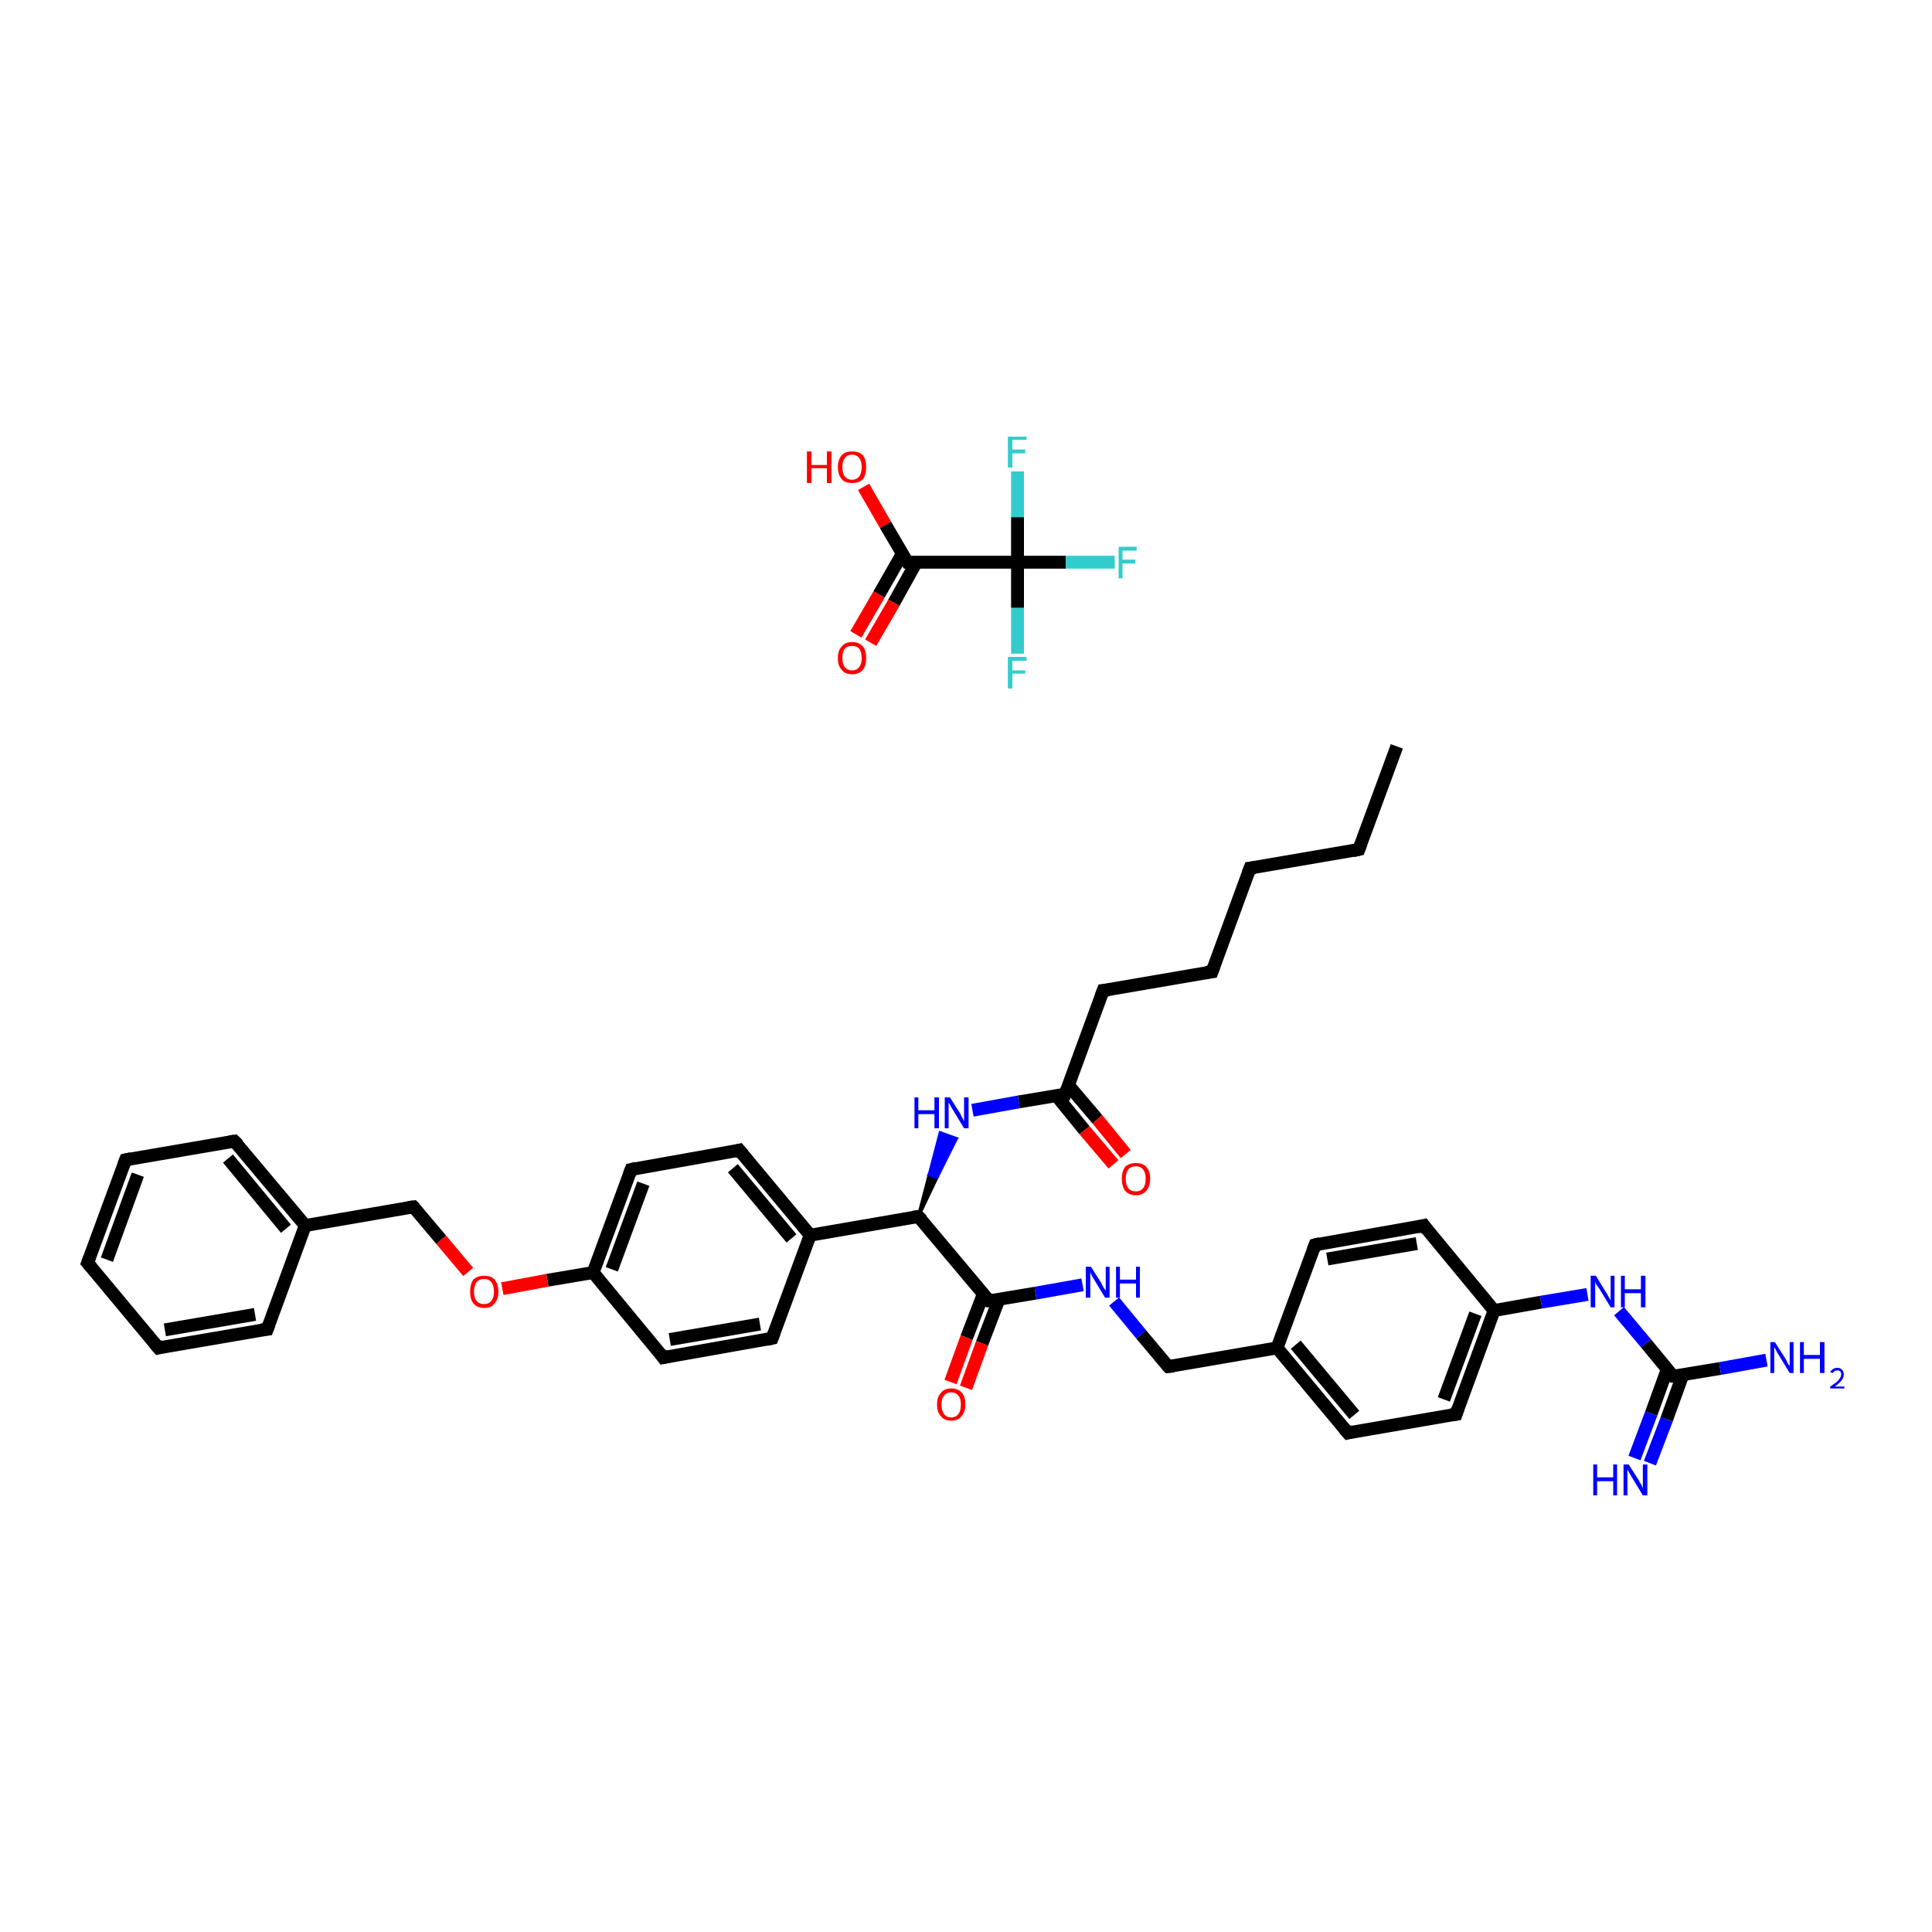 <?xml version='1.0' encoding='iso-8859-1'?>
<svg version='1.1' baseProfile='full'
              xmlns='http://www.w3.org/2000/svg'
                      xmlns:rdkit='http://www.rdkit.org/xml'
                      xmlns:xlink='http://www.w3.org/1999/xlink'
                  xml:space='preserve'
width='300px' height='300px' viewBox='0 0 300 300'>
<!-- END OF HEADER -->
<rect style='opacity:1.0;fill:#FFFFFF;stroke:none' width='300.0' height='300.0' x='0.0' y='0.0'> </rect>
<path class='bond-0 atom-0 atom-1' d='M 134.1,75.6 L 137.5,81.5' style='fill:none;fill-rule:evenodd;stroke:#FF0000;stroke-width:2.0px;stroke-linecap:butt;stroke-linejoin:miter;stroke-opacity:1' />
<path class='bond-0 atom-0 atom-1' d='M 137.5,81.5 L 140.9,87.3' style='fill:none;fill-rule:evenodd;stroke:#000000;stroke-width:2.0px;stroke-linecap:butt;stroke-linejoin:miter;stroke-opacity:1' />
<path class='bond-1 atom-1 atom-2' d='M 140.1,86.0 L 136.5,92.3' style='fill:none;fill-rule:evenodd;stroke:#000000;stroke-width:2.0px;stroke-linecap:butt;stroke-linejoin:miter;stroke-opacity:1' />
<path class='bond-1 atom-1 atom-2' d='M 136.5,92.3 L 132.9,98.5' style='fill:none;fill-rule:evenodd;stroke:#FF0000;stroke-width:2.0px;stroke-linecap:butt;stroke-linejoin:miter;stroke-opacity:1' />
<path class='bond-1 atom-1 atom-2' d='M 142.3,87.3 L 138.8,93.6' style='fill:none;fill-rule:evenodd;stroke:#000000;stroke-width:2.0px;stroke-linecap:butt;stroke-linejoin:miter;stroke-opacity:1' />
<path class='bond-1 atom-1 atom-2' d='M 138.8,93.6 L 135.2,99.8' style='fill:none;fill-rule:evenodd;stroke:#FF0000;stroke-width:2.0px;stroke-linecap:butt;stroke-linejoin:miter;stroke-opacity:1' />
<path class='bond-2 atom-1 atom-3' d='M 140.9,87.3 L 158.0,87.3' style='fill:none;fill-rule:evenodd;stroke:#000000;stroke-width:2.0px;stroke-linecap:butt;stroke-linejoin:miter;stroke-opacity:1' />
<path class='bond-3 atom-3 atom-4' d='M 158.0,87.3 L 165.5,87.3' style='fill:none;fill-rule:evenodd;stroke:#000000;stroke-width:2.0px;stroke-linecap:butt;stroke-linejoin:miter;stroke-opacity:1' />
<path class='bond-3 atom-3 atom-4' d='M 165.5,87.3 L 173.1,87.3' style='fill:none;fill-rule:evenodd;stroke:#33CCCC;stroke-width:2.0px;stroke-linecap:butt;stroke-linejoin:miter;stroke-opacity:1' />
<path class='bond-4 atom-3 atom-5' d='M 158.0,87.3 L 158.0,94.4' style='fill:none;fill-rule:evenodd;stroke:#000000;stroke-width:2.0px;stroke-linecap:butt;stroke-linejoin:miter;stroke-opacity:1' />
<path class='bond-4 atom-3 atom-5' d='M 158.0,94.4 L 158.0,101.5' style='fill:none;fill-rule:evenodd;stroke:#33CCCC;stroke-width:2.0px;stroke-linecap:butt;stroke-linejoin:miter;stroke-opacity:1' />
<path class='bond-5 atom-3 atom-6' d='M 158.0,87.3 L 158.0,80.3' style='fill:none;fill-rule:evenodd;stroke:#000000;stroke-width:2.0px;stroke-linecap:butt;stroke-linejoin:miter;stroke-opacity:1' />
<path class='bond-5 atom-3 atom-6' d='M 158.0,80.3 L 158.0,73.2' style='fill:none;fill-rule:evenodd;stroke:#33CCCC;stroke-width:2.0px;stroke-linecap:butt;stroke-linejoin:miter;stroke-opacity:1' />
<path class='bond-6 atom-7 atom-8' d='M 216.9,115.9 L 211.0,131.9' style='fill:none;fill-rule:evenodd;stroke:#000000;stroke-width:2.0px;stroke-linecap:butt;stroke-linejoin:miter;stroke-opacity:1' />
<path class='bond-7 atom-8 atom-9' d='M 211.0,131.9 L 194.1,134.8' style='fill:none;fill-rule:evenodd;stroke:#000000;stroke-width:2.0px;stroke-linecap:butt;stroke-linejoin:miter;stroke-opacity:1' />
<path class='bond-8 atom-9 atom-10' d='M 194.1,134.8 L 188.2,150.9' style='fill:none;fill-rule:evenodd;stroke:#000000;stroke-width:2.0px;stroke-linecap:butt;stroke-linejoin:miter;stroke-opacity:1' />
<path class='bond-9 atom-10 atom-11' d='M 188.2,150.9 L 171.3,153.8' style='fill:none;fill-rule:evenodd;stroke:#000000;stroke-width:2.0px;stroke-linecap:butt;stroke-linejoin:miter;stroke-opacity:1' />
<path class='bond-10 atom-11 atom-12' d='M 171.3,153.8 L 165.4,169.9' style='fill:none;fill-rule:evenodd;stroke:#000000;stroke-width:2.0px;stroke-linecap:butt;stroke-linejoin:miter;stroke-opacity:1' />
<path class='bond-11 atom-12 atom-13' d='M 164.0,170.1 L 168.4,175.5' style='fill:none;fill-rule:evenodd;stroke:#000000;stroke-width:2.0px;stroke-linecap:butt;stroke-linejoin:miter;stroke-opacity:1' />
<path class='bond-11 atom-12 atom-13' d='M 168.4,175.5 L 172.9,180.8' style='fill:none;fill-rule:evenodd;stroke:#FF0000;stroke-width:2.0px;stroke-linecap:butt;stroke-linejoin:miter;stroke-opacity:1' />
<path class='bond-11 atom-12 atom-13' d='M 165.9,168.5 L 170.4,173.8' style='fill:none;fill-rule:evenodd;stroke:#000000;stroke-width:2.0px;stroke-linecap:butt;stroke-linejoin:miter;stroke-opacity:1' />
<path class='bond-11 atom-12 atom-13' d='M 170.4,173.8 L 174.8,179.2' style='fill:none;fill-rule:evenodd;stroke:#FF0000;stroke-width:2.0px;stroke-linecap:butt;stroke-linejoin:miter;stroke-opacity:1' />
<path class='bond-12 atom-12 atom-14' d='M 165.4,169.9 L 158.2,171.1' style='fill:none;fill-rule:evenodd;stroke:#000000;stroke-width:2.0px;stroke-linecap:butt;stroke-linejoin:miter;stroke-opacity:1' />
<path class='bond-12 atom-12 atom-14' d='M 158.2,171.1 L 151.0,172.4' style='fill:none;fill-rule:evenodd;stroke:#0000FF;stroke-width:2.0px;stroke-linecap:butt;stroke-linejoin:miter;stroke-opacity:1' />
<path class='bond-13 atom-15 atom-14' d='M 142.6,188.9 L 144.3,182.4 L 145.5,182.8 Z' style='fill:#000000;fill-rule:evenodd;fill-opacity:1;stroke:#000000;stroke-width:0.5px;stroke-linecap:butt;stroke-linejoin:miter;stroke-opacity:1;' />
<path class='bond-13 atom-15 atom-14' d='M 144.3,182.4 L 148.5,176.8 L 146.0,175.9 Z' style='fill:#0000FF;fill-rule:evenodd;fill-opacity:1;stroke:#0000FF;stroke-width:0.5px;stroke-linecap:butt;stroke-linejoin:miter;stroke-opacity:1;' />
<path class='bond-13 atom-15 atom-14' d='M 144.3,182.4 L 145.5,182.8 L 148.5,176.8 Z' style='fill:#0000FF;fill-rule:evenodd;fill-opacity:1;stroke:#0000FF;stroke-width:0.5px;stroke-linecap:butt;stroke-linejoin:miter;stroke-opacity:1;' />
<path class='bond-14 atom-15 atom-16' d='M 142.6,188.9 L 153.6,202.0' style='fill:none;fill-rule:evenodd;stroke:#000000;stroke-width:2.0px;stroke-linecap:butt;stroke-linejoin:miter;stroke-opacity:1' />
<path class='bond-15 atom-16 atom-17' d='M 152.7,200.9 L 150.1,207.7' style='fill:none;fill-rule:evenodd;stroke:#000000;stroke-width:2.0px;stroke-linecap:butt;stroke-linejoin:miter;stroke-opacity:1' />
<path class='bond-15 atom-16 atom-17' d='M 150.1,207.7 L 147.6,214.6' style='fill:none;fill-rule:evenodd;stroke:#FF0000;stroke-width:2.0px;stroke-linecap:butt;stroke-linejoin:miter;stroke-opacity:1' />
<path class='bond-15 atom-16 atom-17' d='M 155.1,201.8 L 152.5,208.6' style='fill:none;fill-rule:evenodd;stroke:#000000;stroke-width:2.0px;stroke-linecap:butt;stroke-linejoin:miter;stroke-opacity:1' />
<path class='bond-15 atom-16 atom-17' d='M 152.5,208.6 L 150.0,215.5' style='fill:none;fill-rule:evenodd;stroke:#FF0000;stroke-width:2.0px;stroke-linecap:butt;stroke-linejoin:miter;stroke-opacity:1' />
<path class='bond-16 atom-16 atom-18' d='M 153.6,202.0 L 160.8,200.8' style='fill:none;fill-rule:evenodd;stroke:#000000;stroke-width:2.0px;stroke-linecap:butt;stroke-linejoin:miter;stroke-opacity:1' />
<path class='bond-16 atom-16 atom-18' d='M 160.8,200.8 L 168.1,199.5' style='fill:none;fill-rule:evenodd;stroke:#0000FF;stroke-width:2.0px;stroke-linecap:butt;stroke-linejoin:miter;stroke-opacity:1' />
<path class='bond-17 atom-18 atom-19' d='M 173.0,202.1 L 177.2,207.2' style='fill:none;fill-rule:evenodd;stroke:#0000FF;stroke-width:2.0px;stroke-linecap:butt;stroke-linejoin:miter;stroke-opacity:1' />
<path class='bond-17 atom-18 atom-19' d='M 177.2,207.2 L 181.4,212.2' style='fill:none;fill-rule:evenodd;stroke:#000000;stroke-width:2.0px;stroke-linecap:butt;stroke-linejoin:miter;stroke-opacity:1' />
<path class='bond-18 atom-19 atom-20' d='M 181.4,212.2 L 198.3,209.3' style='fill:none;fill-rule:evenodd;stroke:#000000;stroke-width:2.0px;stroke-linecap:butt;stroke-linejoin:miter;stroke-opacity:1' />
<path class='bond-19 atom-20 atom-21' d='M 198.3,209.3 L 209.3,222.5' style='fill:none;fill-rule:evenodd;stroke:#000000;stroke-width:2.0px;stroke-linecap:butt;stroke-linejoin:miter;stroke-opacity:1' />
<path class='bond-19 atom-20 atom-21' d='M 201.2,208.8 L 210.3,219.7' style='fill:none;fill-rule:evenodd;stroke:#000000;stroke-width:2.0px;stroke-linecap:butt;stroke-linejoin:miter;stroke-opacity:1' />
<path class='bond-20 atom-21 atom-22' d='M 209.3,222.5 L 226.1,219.6' style='fill:none;fill-rule:evenodd;stroke:#000000;stroke-width:2.0px;stroke-linecap:butt;stroke-linejoin:miter;stroke-opacity:1' />
<path class='bond-21 atom-22 atom-23' d='M 226.1,219.6 L 232.0,203.5' style='fill:none;fill-rule:evenodd;stroke:#000000;stroke-width:2.0px;stroke-linecap:butt;stroke-linejoin:miter;stroke-opacity:1' />
<path class='bond-21 atom-22 atom-23' d='M 224.2,217.3 L 229.1,204.0' style='fill:none;fill-rule:evenodd;stroke:#000000;stroke-width:2.0px;stroke-linecap:butt;stroke-linejoin:miter;stroke-opacity:1' />
<path class='bond-22 atom-23 atom-24' d='M 232.0,203.5 L 239.3,202.2' style='fill:none;fill-rule:evenodd;stroke:#000000;stroke-width:2.0px;stroke-linecap:butt;stroke-linejoin:miter;stroke-opacity:1' />
<path class='bond-22 atom-23 atom-24' d='M 239.3,202.2 L 246.5,201.0' style='fill:none;fill-rule:evenodd;stroke:#0000FF;stroke-width:2.0px;stroke-linecap:butt;stroke-linejoin:miter;stroke-opacity:1' />
<path class='bond-23 atom-24 atom-25' d='M 251.4,203.6 L 255.6,208.6' style='fill:none;fill-rule:evenodd;stroke:#0000FF;stroke-width:2.0px;stroke-linecap:butt;stroke-linejoin:miter;stroke-opacity:1' />
<path class='bond-23 atom-24 atom-25' d='M 255.6,208.6 L 259.8,213.7' style='fill:none;fill-rule:evenodd;stroke:#000000;stroke-width:2.0px;stroke-linecap:butt;stroke-linejoin:miter;stroke-opacity:1' />
<path class='bond-24 atom-25 atom-26' d='M 259.8,213.7 L 267.1,212.5' style='fill:none;fill-rule:evenodd;stroke:#000000;stroke-width:2.0px;stroke-linecap:butt;stroke-linejoin:miter;stroke-opacity:1' />
<path class='bond-24 atom-25 atom-26' d='M 267.1,212.5 L 274.3,211.2' style='fill:none;fill-rule:evenodd;stroke:#0000FF;stroke-width:2.0px;stroke-linecap:butt;stroke-linejoin:miter;stroke-opacity:1' />
<path class='bond-25 atom-25 atom-27' d='M 258.9,212.6 L 256.4,219.5' style='fill:none;fill-rule:evenodd;stroke:#000000;stroke-width:2.0px;stroke-linecap:butt;stroke-linejoin:miter;stroke-opacity:1' />
<path class='bond-25 atom-25 atom-27' d='M 256.4,219.5 L 253.8,226.4' style='fill:none;fill-rule:evenodd;stroke:#0000FF;stroke-width:2.0px;stroke-linecap:butt;stroke-linejoin:miter;stroke-opacity:1' />
<path class='bond-25 atom-25 atom-27' d='M 261.3,213.5 L 258.8,220.4' style='fill:none;fill-rule:evenodd;stroke:#000000;stroke-width:2.0px;stroke-linecap:butt;stroke-linejoin:miter;stroke-opacity:1' />
<path class='bond-25 atom-25 atom-27' d='M 258.8,220.4 L 256.2,227.2' style='fill:none;fill-rule:evenodd;stroke:#0000FF;stroke-width:2.0px;stroke-linecap:butt;stroke-linejoin:miter;stroke-opacity:1' />
<path class='bond-26 atom-23 atom-28' d='M 232.0,203.5 L 221.1,190.3' style='fill:none;fill-rule:evenodd;stroke:#000000;stroke-width:2.0px;stroke-linecap:butt;stroke-linejoin:miter;stroke-opacity:1' />
<path class='bond-27 atom-28 atom-29' d='M 221.1,190.3 L 204.2,193.3' style='fill:none;fill-rule:evenodd;stroke:#000000;stroke-width:2.0px;stroke-linecap:butt;stroke-linejoin:miter;stroke-opacity:1' />
<path class='bond-27 atom-28 atom-29' d='M 220.0,193.1 L 206.1,195.5' style='fill:none;fill-rule:evenodd;stroke:#000000;stroke-width:2.0px;stroke-linecap:butt;stroke-linejoin:miter;stroke-opacity:1' />
<path class='bond-28 atom-15 atom-30' d='M 142.6,188.9 L 125.8,191.8' style='fill:none;fill-rule:evenodd;stroke:#000000;stroke-width:2.0px;stroke-linecap:butt;stroke-linejoin:miter;stroke-opacity:1' />
<path class='bond-29 atom-30 atom-31' d='M 125.8,191.8 L 114.8,178.6' style='fill:none;fill-rule:evenodd;stroke:#000000;stroke-width:2.0px;stroke-linecap:butt;stroke-linejoin:miter;stroke-opacity:1' />
<path class='bond-29 atom-30 atom-31' d='M 122.9,192.3 L 113.8,181.4' style='fill:none;fill-rule:evenodd;stroke:#000000;stroke-width:2.0px;stroke-linecap:butt;stroke-linejoin:miter;stroke-opacity:1' />
<path class='bond-30 atom-31 atom-32' d='M 114.8,178.6 L 98.0,181.6' style='fill:none;fill-rule:evenodd;stroke:#000000;stroke-width:2.0px;stroke-linecap:butt;stroke-linejoin:miter;stroke-opacity:1' />
<path class='bond-31 atom-32 atom-33' d='M 98.0,181.6 L 92.1,197.6' style='fill:none;fill-rule:evenodd;stroke:#000000;stroke-width:2.0px;stroke-linecap:butt;stroke-linejoin:miter;stroke-opacity:1' />
<path class='bond-31 atom-32 atom-33' d='M 99.9,183.8 L 95.0,197.1' style='fill:none;fill-rule:evenodd;stroke:#000000;stroke-width:2.0px;stroke-linecap:butt;stroke-linejoin:miter;stroke-opacity:1' />
<path class='bond-32 atom-33 atom-34' d='M 92.1,197.6 L 85.0,198.8' style='fill:none;fill-rule:evenodd;stroke:#000000;stroke-width:2.0px;stroke-linecap:butt;stroke-linejoin:miter;stroke-opacity:1' />
<path class='bond-32 atom-33 atom-34' d='M 85.0,198.8 L 78.0,200.1' style='fill:none;fill-rule:evenodd;stroke:#FF0000;stroke-width:2.0px;stroke-linecap:butt;stroke-linejoin:miter;stroke-opacity:1' />
<path class='bond-33 atom-34 atom-35' d='M 72.7,197.5 L 68.5,192.5' style='fill:none;fill-rule:evenodd;stroke:#FF0000;stroke-width:2.0px;stroke-linecap:butt;stroke-linejoin:miter;stroke-opacity:1' />
<path class='bond-33 atom-34 atom-35' d='M 68.5,192.5 L 64.2,187.4' style='fill:none;fill-rule:evenodd;stroke:#000000;stroke-width:2.0px;stroke-linecap:butt;stroke-linejoin:miter;stroke-opacity:1' />
<path class='bond-34 atom-35 atom-36' d='M 64.2,187.4 L 47.4,190.3' style='fill:none;fill-rule:evenodd;stroke:#000000;stroke-width:2.0px;stroke-linecap:butt;stroke-linejoin:miter;stroke-opacity:1' />
<path class='bond-35 atom-36 atom-37' d='M 47.4,190.3 L 36.4,177.2' style='fill:none;fill-rule:evenodd;stroke:#000000;stroke-width:2.0px;stroke-linecap:butt;stroke-linejoin:miter;stroke-opacity:1' />
<path class='bond-35 atom-36 atom-37' d='M 44.4,190.8 L 35.4,179.9' style='fill:none;fill-rule:evenodd;stroke:#000000;stroke-width:2.0px;stroke-linecap:butt;stroke-linejoin:miter;stroke-opacity:1' />
<path class='bond-36 atom-37 atom-38' d='M 36.4,177.2 L 19.5,180.1' style='fill:none;fill-rule:evenodd;stroke:#000000;stroke-width:2.0px;stroke-linecap:butt;stroke-linejoin:miter;stroke-opacity:1' />
<path class='bond-37 atom-38 atom-39' d='M 19.5,180.1 L 13.6,196.1' style='fill:none;fill-rule:evenodd;stroke:#000000;stroke-width:2.0px;stroke-linecap:butt;stroke-linejoin:miter;stroke-opacity:1' />
<path class='bond-37 atom-38 atom-39' d='M 21.4,182.4 L 16.6,195.6' style='fill:none;fill-rule:evenodd;stroke:#000000;stroke-width:2.0px;stroke-linecap:butt;stroke-linejoin:miter;stroke-opacity:1' />
<path class='bond-38 atom-39 atom-40' d='M 13.6,196.1 L 24.6,209.3' style='fill:none;fill-rule:evenodd;stroke:#000000;stroke-width:2.0px;stroke-linecap:butt;stroke-linejoin:miter;stroke-opacity:1' />
<path class='bond-39 atom-40 atom-41' d='M 24.6,209.3 L 41.5,206.4' style='fill:none;fill-rule:evenodd;stroke:#000000;stroke-width:2.0px;stroke-linecap:butt;stroke-linejoin:miter;stroke-opacity:1' />
<path class='bond-39 atom-40 atom-41' d='M 25.6,206.5 L 39.6,204.1' style='fill:none;fill-rule:evenodd;stroke:#000000;stroke-width:2.0px;stroke-linecap:butt;stroke-linejoin:miter;stroke-opacity:1' />
<path class='bond-40 atom-33 atom-42' d='M 92.1,197.6 L 103.0,210.8' style='fill:none;fill-rule:evenodd;stroke:#000000;stroke-width:2.0px;stroke-linecap:butt;stroke-linejoin:miter;stroke-opacity:1' />
<path class='bond-41 atom-42 atom-43' d='M 103.0,210.8 L 119.9,207.8' style='fill:none;fill-rule:evenodd;stroke:#000000;stroke-width:2.0px;stroke-linecap:butt;stroke-linejoin:miter;stroke-opacity:1' />
<path class='bond-41 atom-42 atom-43' d='M 104.0,208.0 L 118.0,205.6' style='fill:none;fill-rule:evenodd;stroke:#000000;stroke-width:2.0px;stroke-linecap:butt;stroke-linejoin:miter;stroke-opacity:1' />
<path class='bond-42 atom-29 atom-20' d='M 204.2,193.3 L 198.3,209.3' style='fill:none;fill-rule:evenodd;stroke:#000000;stroke-width:2.0px;stroke-linecap:butt;stroke-linejoin:miter;stroke-opacity:1' />
<path class='bond-43 atom-43 atom-30' d='M 119.9,207.8 L 125.8,191.8' style='fill:none;fill-rule:evenodd;stroke:#000000;stroke-width:2.0px;stroke-linecap:butt;stroke-linejoin:miter;stroke-opacity:1' />
<path class='bond-44 atom-41 atom-36' d='M 41.5,206.4 L 47.4,190.3' style='fill:none;fill-rule:evenodd;stroke:#000000;stroke-width:2.0px;stroke-linecap:butt;stroke-linejoin:miter;stroke-opacity:1' />
<path d='M 140.7,87.0 L 140.9,87.3 L 141.7,87.3' style='fill:none;stroke:#000000;stroke-width:2.0px;stroke-linecap:butt;stroke-linejoin:miter;stroke-opacity:1;' />
<path d='M 211.3,131.1 L 211.0,131.9 L 210.1,132.1' style='fill:none;stroke:#000000;stroke-width:2.0px;stroke-linecap:butt;stroke-linejoin:miter;stroke-opacity:1;' />
<path d='M 194.9,134.7 L 194.1,134.8 L 193.8,135.6' style='fill:none;stroke:#000000;stroke-width:2.0px;stroke-linecap:butt;stroke-linejoin:miter;stroke-opacity:1;' />
<path d='M 188.5,150.1 L 188.2,150.9 L 187.3,151.0' style='fill:none;stroke:#000000;stroke-width:2.0px;stroke-linecap:butt;stroke-linejoin:miter;stroke-opacity:1;' />
<path d='M 172.2,153.7 L 171.3,153.8 L 171.0,154.6' style='fill:none;stroke:#000000;stroke-width:2.0px;stroke-linecap:butt;stroke-linejoin:miter;stroke-opacity:1;' />
<path d='M 165.7,169.1 L 165.4,169.9 L 165.1,169.9' style='fill:none;stroke:#000000;stroke-width:2.0px;stroke-linecap:butt;stroke-linejoin:miter;stroke-opacity:1;' />
<path d='M 143.2,189.5 L 142.6,188.9 L 141.8,189.0' style='fill:none;stroke:#000000;stroke-width:2.0px;stroke-linecap:butt;stroke-linejoin:miter;stroke-opacity:1;' />
<path d='M 153.1,201.4 L 153.6,202.0 L 154.0,202.0' style='fill:none;stroke:#000000;stroke-width:2.0px;stroke-linecap:butt;stroke-linejoin:miter;stroke-opacity:1;' />
<path d='M 181.2,212.0 L 181.4,212.2 L 182.3,212.1' style='fill:none;stroke:#000000;stroke-width:2.0px;stroke-linecap:butt;stroke-linejoin:miter;stroke-opacity:1;' />
<path d='M 208.7,221.8 L 209.3,222.5 L 210.1,222.3' style='fill:none;stroke:#000000;stroke-width:2.0px;stroke-linecap:butt;stroke-linejoin:miter;stroke-opacity:1;' />
<path d='M 225.3,219.7 L 226.1,219.6 L 226.4,218.7' style='fill:none;stroke:#000000;stroke-width:2.0px;stroke-linecap:butt;stroke-linejoin:miter;stroke-opacity:1;' />
<path d='M 259.6,213.5 L 259.8,213.7 L 260.2,213.7' style='fill:none;stroke:#000000;stroke-width:2.0px;stroke-linecap:butt;stroke-linejoin:miter;stroke-opacity:1;' />
<path d='M 221.6,191.0 L 221.1,190.3 L 220.2,190.5' style='fill:none;stroke:#000000;stroke-width:2.0px;stroke-linecap:butt;stroke-linejoin:miter;stroke-opacity:1;' />
<path d='M 205.0,193.1 L 204.2,193.3 L 203.9,194.1' style='fill:none;stroke:#000000;stroke-width:2.0px;stroke-linecap:butt;stroke-linejoin:miter;stroke-opacity:1;' />
<path d='M 115.4,179.3 L 114.8,178.6 L 114.0,178.8' style='fill:none;stroke:#000000;stroke-width:2.0px;stroke-linecap:butt;stroke-linejoin:miter;stroke-opacity:1;' />
<path d='M 98.8,181.4 L 98.0,181.6 L 97.7,182.4' style='fill:none;stroke:#000000;stroke-width:2.0px;stroke-linecap:butt;stroke-linejoin:miter;stroke-opacity:1;' />
<path d='M 64.4,187.6 L 64.2,187.4 L 63.4,187.5' style='fill:none;stroke:#000000;stroke-width:2.0px;stroke-linecap:butt;stroke-linejoin:miter;stroke-opacity:1;' />
<path d='M 37.0,177.8 L 36.4,177.2 L 35.6,177.3' style='fill:none;stroke:#000000;stroke-width:2.0px;stroke-linecap:butt;stroke-linejoin:miter;stroke-opacity:1;' />
<path d='M 20.4,179.9 L 19.5,180.1 L 19.2,180.9' style='fill:none;stroke:#000000;stroke-width:2.0px;stroke-linecap:butt;stroke-linejoin:miter;stroke-opacity:1;' />
<path d='M 13.9,195.3 L 13.6,196.1 L 14.2,196.8' style='fill:none;stroke:#000000;stroke-width:2.0px;stroke-linecap:butt;stroke-linejoin:miter;stroke-opacity:1;' />
<path d='M 24.0,208.6 L 24.6,209.3 L 25.4,209.1' style='fill:none;stroke:#000000;stroke-width:2.0px;stroke-linecap:butt;stroke-linejoin:miter;stroke-opacity:1;' />
<path d='M 40.6,206.5 L 41.5,206.4 L 41.8,205.6' style='fill:none;stroke:#000000;stroke-width:2.0px;stroke-linecap:butt;stroke-linejoin:miter;stroke-opacity:1;' />
<path d='M 102.5,210.1 L 103.0,210.8 L 103.9,210.6' style='fill:none;stroke:#000000;stroke-width:2.0px;stroke-linecap:butt;stroke-linejoin:miter;stroke-opacity:1;' />
<path d='M 119.0,208.0 L 119.9,207.8 L 120.2,207.0' style='fill:none;stroke:#000000;stroke-width:2.0px;stroke-linecap:butt;stroke-linejoin:miter;stroke-opacity:1;' />
<path class='atom-0' d='M 125.3 70.1
L 126.0 70.1
L 126.0 72.2
L 128.4 72.2
L 128.4 70.1
L 129.1 70.1
L 129.1 75.0
L 128.4 75.0
L 128.4 72.7
L 126.0 72.7
L 126.0 75.0
L 125.3 75.0
L 125.3 70.1
' fill='#FF0000'/>
<path class='atom-0' d='M 130.1 72.5
Q 130.1 71.4, 130.7 70.7
Q 131.2 70.1, 132.3 70.1
Q 133.4 70.1, 134.0 70.7
Q 134.5 71.4, 134.5 72.5
Q 134.5 73.7, 134.0 74.4
Q 133.4 75.0, 132.3 75.0
Q 131.2 75.0, 130.7 74.4
Q 130.1 73.7, 130.1 72.5
M 132.3 74.5
Q 133.0 74.5, 133.4 74.0
Q 133.8 73.5, 133.8 72.5
Q 133.8 71.6, 133.4 71.1
Q 133.0 70.6, 132.3 70.6
Q 131.6 70.6, 131.2 71.1
Q 130.8 71.6, 130.8 72.5
Q 130.8 73.5, 131.2 74.0
Q 131.6 74.5, 132.3 74.5
' fill='#FF0000'/>
<path class='atom-2' d='M 130.1 102.2
Q 130.1 101.0, 130.7 100.4
Q 131.2 99.7, 132.3 99.7
Q 133.4 99.7, 134.0 100.4
Q 134.5 101.0, 134.5 102.2
Q 134.5 103.3, 134.0 104.0
Q 133.4 104.7, 132.3 104.7
Q 131.2 104.7, 130.7 104.0
Q 130.1 103.4, 130.1 102.2
M 132.3 104.1
Q 133.0 104.1, 133.4 103.6
Q 133.8 103.1, 133.8 102.2
Q 133.8 101.2, 133.4 100.7
Q 133.0 100.3, 132.3 100.3
Q 131.6 100.3, 131.2 100.7
Q 130.8 101.2, 130.8 102.2
Q 130.8 103.1, 131.2 103.6
Q 131.6 104.1, 132.3 104.1
' fill='#FF0000'/>
<path class='atom-4' d='M 173.7 84.9
L 176.5 84.9
L 176.5 85.5
L 174.3 85.5
L 174.3 86.9
L 176.3 86.9
L 176.3 87.5
L 174.3 87.5
L 174.3 89.8
L 173.7 89.8
L 173.7 84.9
' fill='#33CCCC'/>
<path class='atom-5' d='M 156.5 102.0
L 159.4 102.0
L 159.4 102.6
L 157.2 102.6
L 157.2 104.1
L 159.2 104.1
L 159.2 104.6
L 157.2 104.6
L 157.2 106.9
L 156.5 106.9
L 156.5 102.0
' fill='#33CCCC'/>
<path class='atom-6' d='M 156.5 67.8
L 159.4 67.8
L 159.4 68.3
L 157.2 68.3
L 157.2 69.8
L 159.2 69.8
L 159.2 70.4
L 157.2 70.4
L 157.2 72.6
L 156.5 72.6
L 156.5 67.8
' fill='#33CCCC'/>
<path class='atom-13' d='M 174.2 183.0
Q 174.2 181.9, 174.7 181.2
Q 175.3 180.6, 176.4 180.6
Q 177.5 180.6, 178.0 181.2
Q 178.6 181.9, 178.6 183.0
Q 178.6 184.2, 178.0 184.9
Q 177.4 185.6, 176.4 185.6
Q 175.3 185.6, 174.7 184.9
Q 174.2 184.2, 174.2 183.0
M 176.4 185.0
Q 177.1 185.0, 177.5 184.5
Q 177.9 184.0, 177.9 183.0
Q 177.9 182.1, 177.5 181.6
Q 177.1 181.1, 176.4 181.1
Q 175.6 181.1, 175.2 181.6
Q 174.8 182.1, 174.8 183.0
Q 174.8 184.0, 175.2 184.5
Q 175.6 185.0, 176.4 185.0
' fill='#FF0000'/>
<path class='atom-14' d='M 142.0 170.4
L 142.6 170.4
L 142.6 172.4
L 145.1 172.4
L 145.1 170.4
L 145.8 170.4
L 145.8 175.2
L 145.1 175.2
L 145.1 173.0
L 142.6 173.0
L 142.6 175.2
L 142.0 175.2
L 142.0 170.4
' fill='#0000FF'/>
<path class='atom-14' d='M 147.5 170.4
L 149.1 172.9
Q 149.2 173.2, 149.5 173.7
Q 149.7 174.1, 149.7 174.1
L 149.7 170.4
L 150.4 170.4
L 150.4 175.2
L 149.7 175.2
L 148.0 172.4
Q 147.8 172.1, 147.6 171.7
Q 147.4 171.3, 147.3 171.2
L 147.3 175.2
L 146.7 175.2
L 146.7 170.4
L 147.5 170.4
' fill='#0000FF'/>
<path class='atom-17' d='M 145.5 218.1
Q 145.5 216.9, 146.1 216.3
Q 146.6 215.6, 147.7 215.6
Q 148.8 215.6, 149.4 216.3
Q 149.9 216.9, 149.9 218.1
Q 149.9 219.3, 149.3 219.9
Q 148.8 220.6, 147.7 220.6
Q 146.6 220.6, 146.1 219.9
Q 145.5 219.3, 145.5 218.1
M 147.7 220.1
Q 148.4 220.1, 148.8 219.6
Q 149.2 219.1, 149.2 218.1
Q 149.2 217.1, 148.8 216.7
Q 148.4 216.2, 147.7 216.2
Q 147.0 216.2, 146.6 216.7
Q 146.2 217.1, 146.2 218.1
Q 146.2 219.1, 146.6 219.6
Q 147.0 220.1, 147.7 220.1
' fill='#FF0000'/>
<path class='atom-18' d='M 169.4 196.7
L 171.0 199.2
Q 171.1 199.5, 171.4 200.0
Q 171.7 200.4, 171.7 200.4
L 171.7 196.7
L 172.3 196.7
L 172.3 201.5
L 171.6 201.5
L 169.9 198.7
Q 169.7 198.4, 169.5 198.0
Q 169.3 197.6, 169.3 197.5
L 169.3 201.5
L 168.6 201.5
L 168.6 196.7
L 169.4 196.7
' fill='#0000FF'/>
<path class='atom-18' d='M 173.3 196.7
L 173.9 196.7
L 173.9 198.7
L 176.4 198.7
L 176.4 196.7
L 177.0 196.7
L 177.0 201.5
L 176.4 201.5
L 176.4 199.3
L 173.9 199.3
L 173.9 201.5
L 173.3 201.5
L 173.3 196.7
' fill='#0000FF'/>
<path class='atom-24' d='M 247.8 198.1
L 249.4 200.7
Q 249.6 201.0, 249.8 201.4
Q 250.1 201.9, 250.1 201.9
L 250.1 198.1
L 250.7 198.1
L 250.7 203.0
L 250.1 203.0
L 248.4 200.2
Q 248.2 199.9, 247.9 199.5
Q 247.7 199.1, 247.7 199.0
L 247.7 203.0
L 247.0 203.0
L 247.0 198.1
L 247.8 198.1
' fill='#0000FF'/>
<path class='atom-24' d='M 251.7 198.1
L 252.3 198.1
L 252.3 200.2
L 254.8 200.2
L 254.8 198.1
L 255.5 198.1
L 255.5 203.0
L 254.8 203.0
L 254.8 200.8
L 252.3 200.8
L 252.3 203.0
L 251.7 203.0
L 251.7 198.1
' fill='#0000FF'/>
<path class='atom-26' d='M 275.6 208.4
L 277.2 210.9
Q 277.4 211.2, 277.6 211.7
Q 277.9 212.1, 277.9 212.1
L 277.9 208.4
L 278.5 208.4
L 278.5 213.2
L 277.9 213.2
L 276.2 210.4
Q 276.0 210.1, 275.8 209.7
Q 275.6 209.3, 275.5 209.2
L 275.5 213.2
L 274.9 213.2
L 274.9 208.4
L 275.6 208.4
' fill='#0000FF'/>
<path class='atom-26' d='M 279.5 208.4
L 280.1 208.4
L 280.1 210.4
L 282.6 210.4
L 282.6 208.4
L 283.3 208.4
L 283.3 213.2
L 282.6 213.2
L 282.6 211.0
L 280.1 211.0
L 280.1 213.2
L 279.5 213.2
L 279.5 208.4
' fill='#0000FF'/>
<path class='atom-26' d='M 284.2 213.1
Q 284.3 212.8, 284.6 212.6
Q 284.9 212.4, 285.3 212.4
Q 285.8 212.4, 286.0 212.7
Q 286.3 212.9, 286.3 213.4
Q 286.3 213.9, 286.0 214.3
Q 285.6 214.8, 284.9 215.3
L 286.4 215.3
L 286.4 215.6
L 284.2 215.6
L 284.2 215.3
Q 284.8 214.9, 285.2 214.6
Q 285.5 214.3, 285.7 214.0
Q 285.9 213.7, 285.9 213.4
Q 285.9 213.1, 285.7 212.9
Q 285.6 212.8, 285.3 212.8
Q 285.0 212.8, 284.9 212.9
Q 284.7 213.0, 284.6 213.2
L 284.2 213.1
' fill='#0000FF'/>
<path class='atom-27' d='M 247.4 227.4
L 248.0 227.4
L 248.0 229.4
L 250.5 229.4
L 250.5 227.4
L 251.1 227.4
L 251.1 232.2
L 250.5 232.2
L 250.5 230.0
L 248.0 230.0
L 248.0 232.2
L 247.4 232.2
L 247.4 227.4
' fill='#0000FF'/>
<path class='atom-27' d='M 252.9 227.4
L 254.5 229.9
Q 254.6 230.2, 254.9 230.6
Q 255.1 231.1, 255.1 231.1
L 255.1 227.4
L 255.8 227.4
L 255.8 232.2
L 255.1 232.2
L 253.4 229.4
Q 253.2 229.1, 253.0 228.7
Q 252.8 228.3, 252.7 228.2
L 252.7 232.2
L 252.1 232.2
L 252.1 227.4
L 252.9 227.4
' fill='#0000FF'/>
<path class='atom-34' d='M 73.0 200.6
Q 73.0 199.4, 73.5 198.7
Q 74.1 198.1, 75.2 198.1
Q 76.3 198.1, 76.8 198.7
Q 77.4 199.4, 77.4 200.6
Q 77.4 201.7, 76.8 202.4
Q 76.3 203.1, 75.2 203.1
Q 74.1 203.1, 73.5 202.4
Q 73.0 201.7, 73.0 200.6
M 75.2 202.5
Q 75.9 202.5, 76.3 202.0
Q 76.7 201.5, 76.7 200.6
Q 76.7 199.6, 76.3 199.1
Q 75.9 198.6, 75.2 198.6
Q 74.4 198.6, 74.0 199.1
Q 73.6 199.6, 73.6 200.6
Q 73.6 201.5, 74.0 202.0
Q 74.4 202.5, 75.2 202.5
' fill='#FF0000'/>
</svg>
